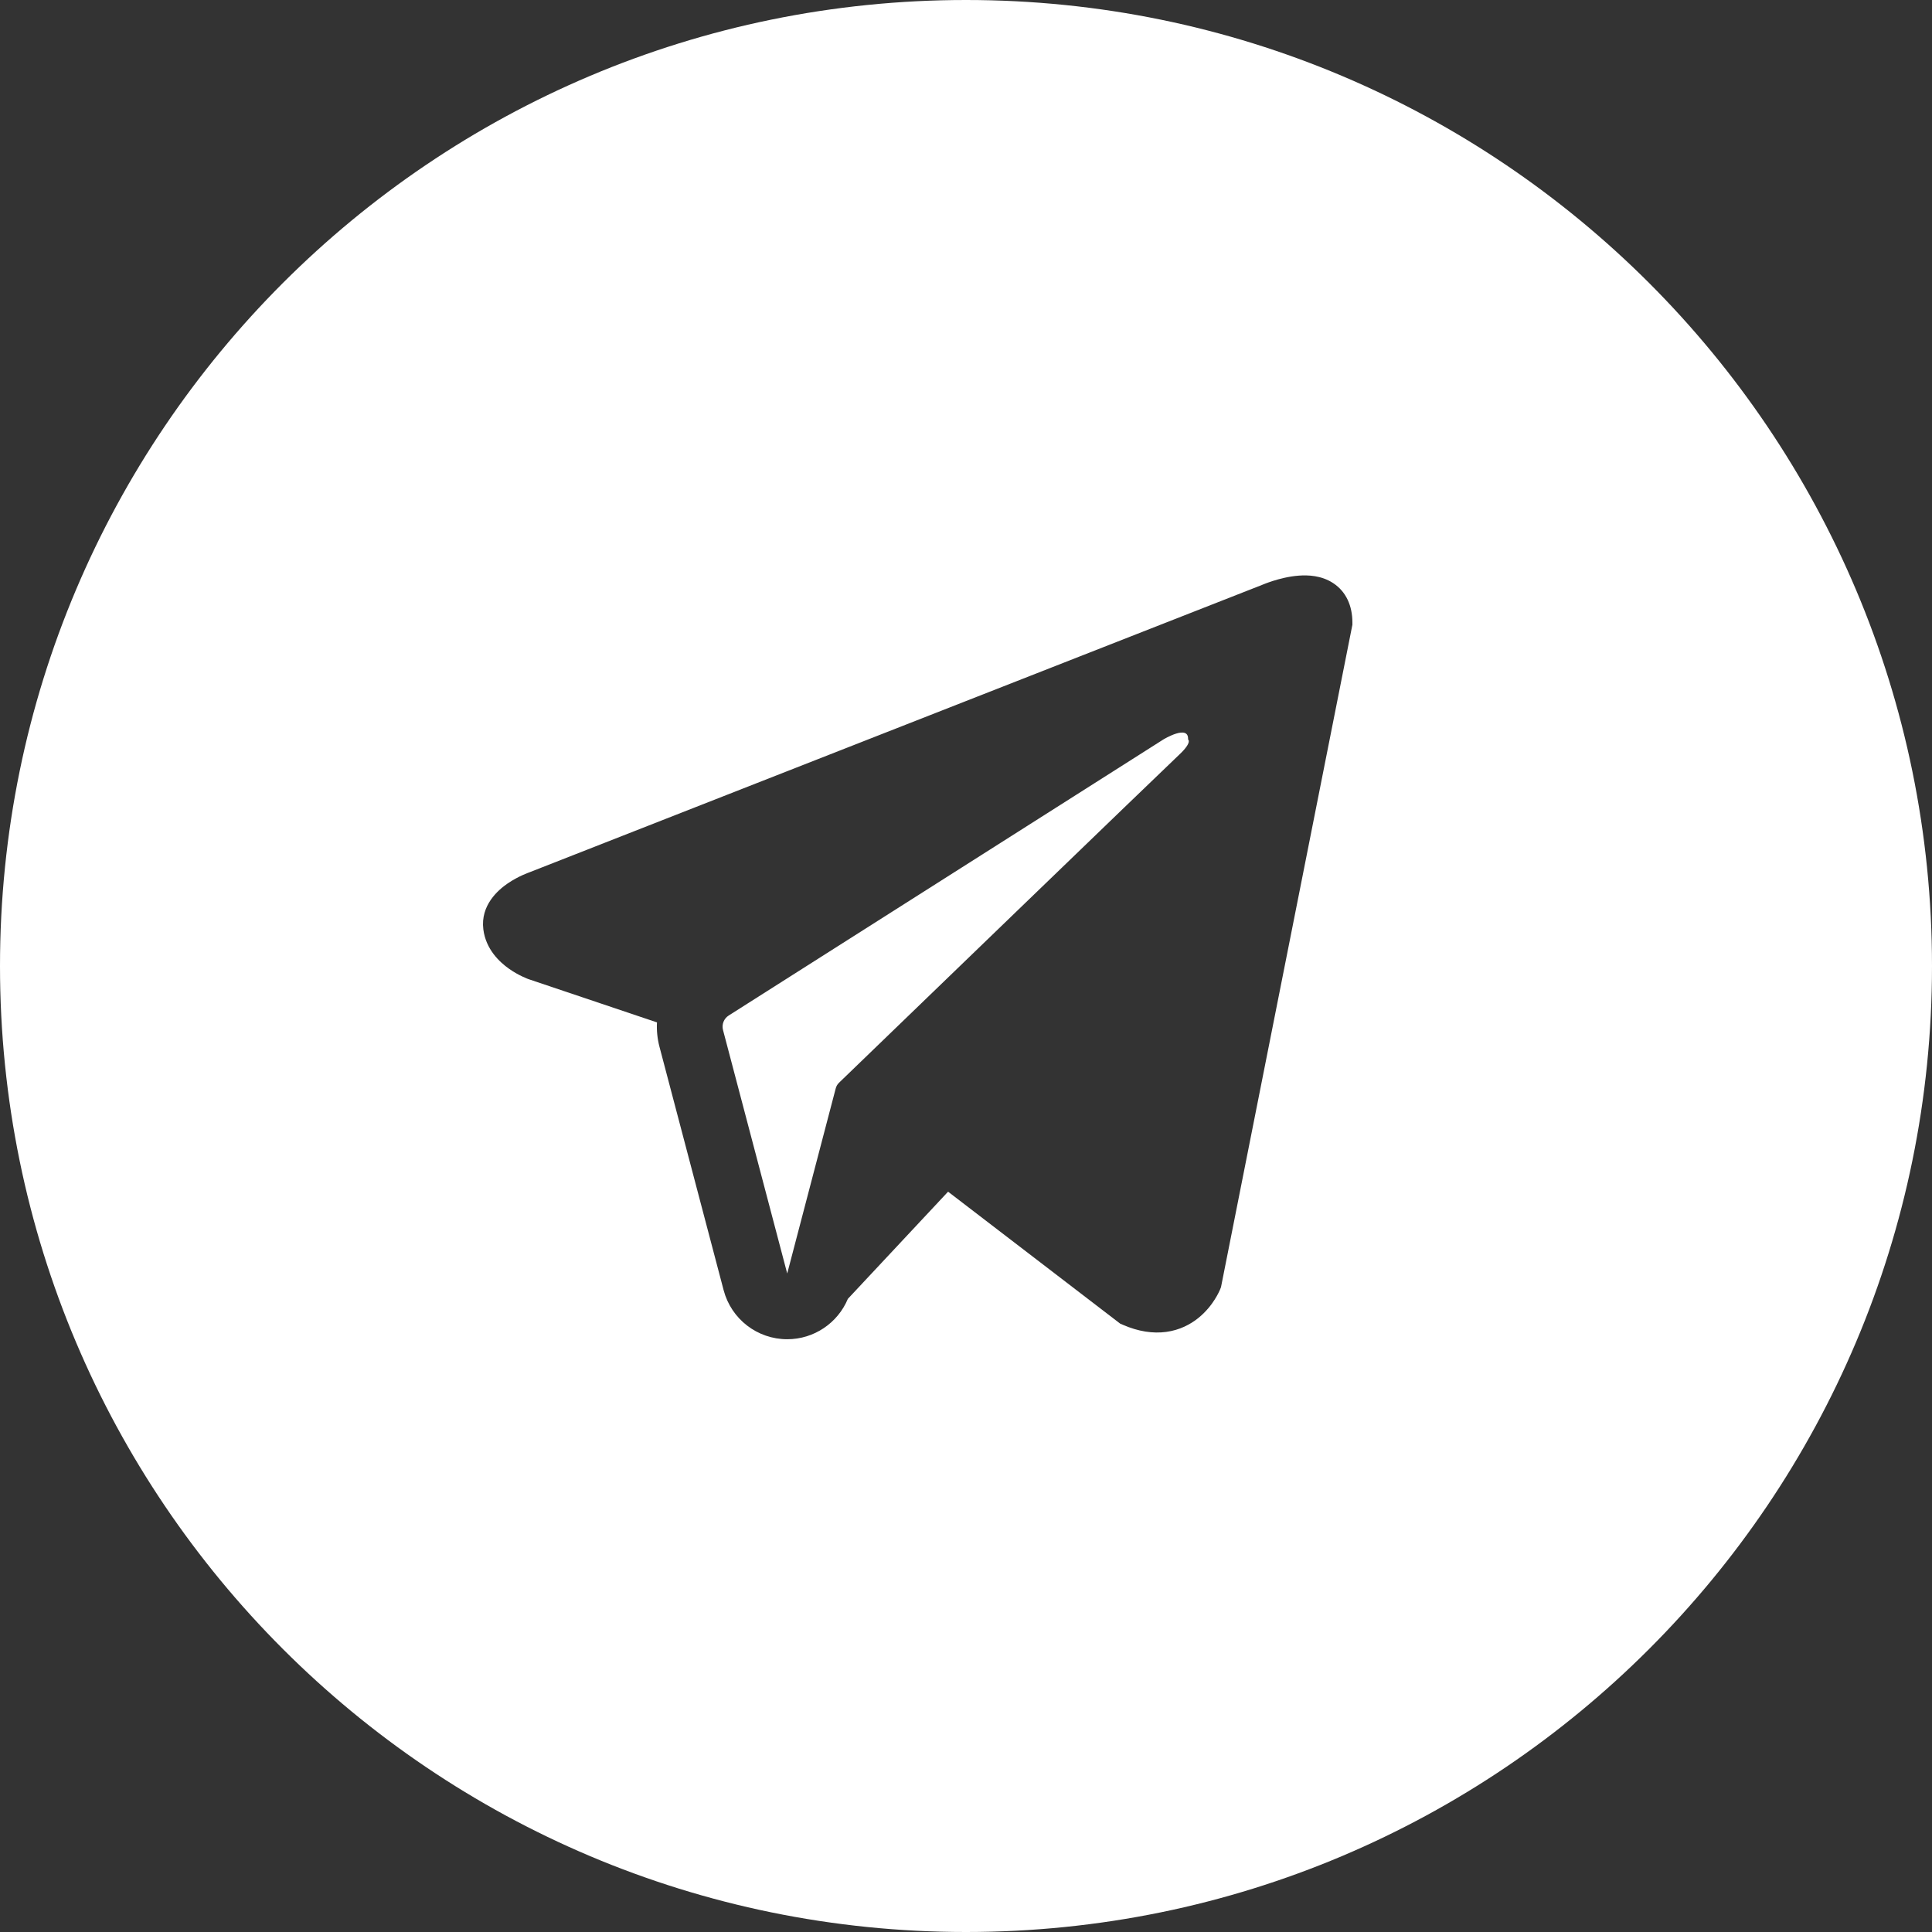 <?xml version="1.0" encoding="UTF-8"?> <svg xmlns="http://www.w3.org/2000/svg" width="80" height="80" viewBox="0 0 80 80" fill="none"><rect x="0" y="0" width="80" height="80" fill="#333333" stroke="none"/> <g clip-path="url(#clip0_346_145)"> <path fill-rule="evenodd" clip-rule="evenodd" d="M40 80C62.091 80 80 62.091 80 40C80 17.909 62.091 0 40 0C17.909 0 0 17.909 0 40C0 62.091 17.909 80 40 80ZM50.528 53.377L50.527 53.38L50.525 53.385L50.52 53.397L50.506 53.429C50.495 53.453 50.481 53.485 50.462 53.522C50.425 53.596 50.373 53.694 50.301 53.807C50.162 54.027 49.939 54.32 49.615 54.58C49.285 54.844 48.846 55.075 48.294 55.151C47.74 55.226 47.135 55.137 46.488 54.854L46.386 54.81L39.258 49.345L35.108 53.783C34.69 54.783 33.707 55.454 32.599 55.455C31.362 55.455 30.281 54.623 29.965 53.427L27.307 43.343C27.219 43.008 27.186 42.668 27.204 42.335L21.896 40.548L21.884 40.544L21.865 40.537C21.856 40.533 21.845 40.529 21.832 40.524C21.825 40.521 21.816 40.518 21.807 40.514C21.761 40.495 21.698 40.468 21.625 40.433C21.48 40.364 21.282 40.259 21.076 40.113C20.69 39.84 20.118 39.313 20.014 38.483C19.889 37.481 20.631 36.849 21.021 36.582C21.25 36.425 21.477 36.31 21.64 36.236C21.724 36.198 21.795 36.169 21.847 36.149C21.873 36.139 21.895 36.131 21.911 36.125L21.919 36.122L52.253 24.222L52.277 24.212C52.302 24.202 52.335 24.188 52.377 24.172C52.459 24.14 52.574 24.098 52.712 24.054C52.98 23.969 53.366 23.867 53.776 23.836C54.164 23.806 54.717 23.828 55.198 24.142C55.748 24.5 56 25.096 56 25.78V25.869L50.559 53.298L50.528 53.377ZM30.173 42.051C29.973 42.178 29.878 42.42 29.938 42.649L32.597 52.733L34.603 45.078C34.628 44.981 34.671 44.902 34.743 44.833C35.987 43.632 48.278 31.765 48.816 31.262C49.384 30.733 49.195 30.619 49.195 30.619C49.233 29.976 48.174 30.619 48.174 30.619L30.173 42.051Z" fill="white"></path> </g> <defs> <clipPath id="clip0_346_145"> <rect width="80" height="80" fill="white"></rect> </clipPath> </defs> </svg> 